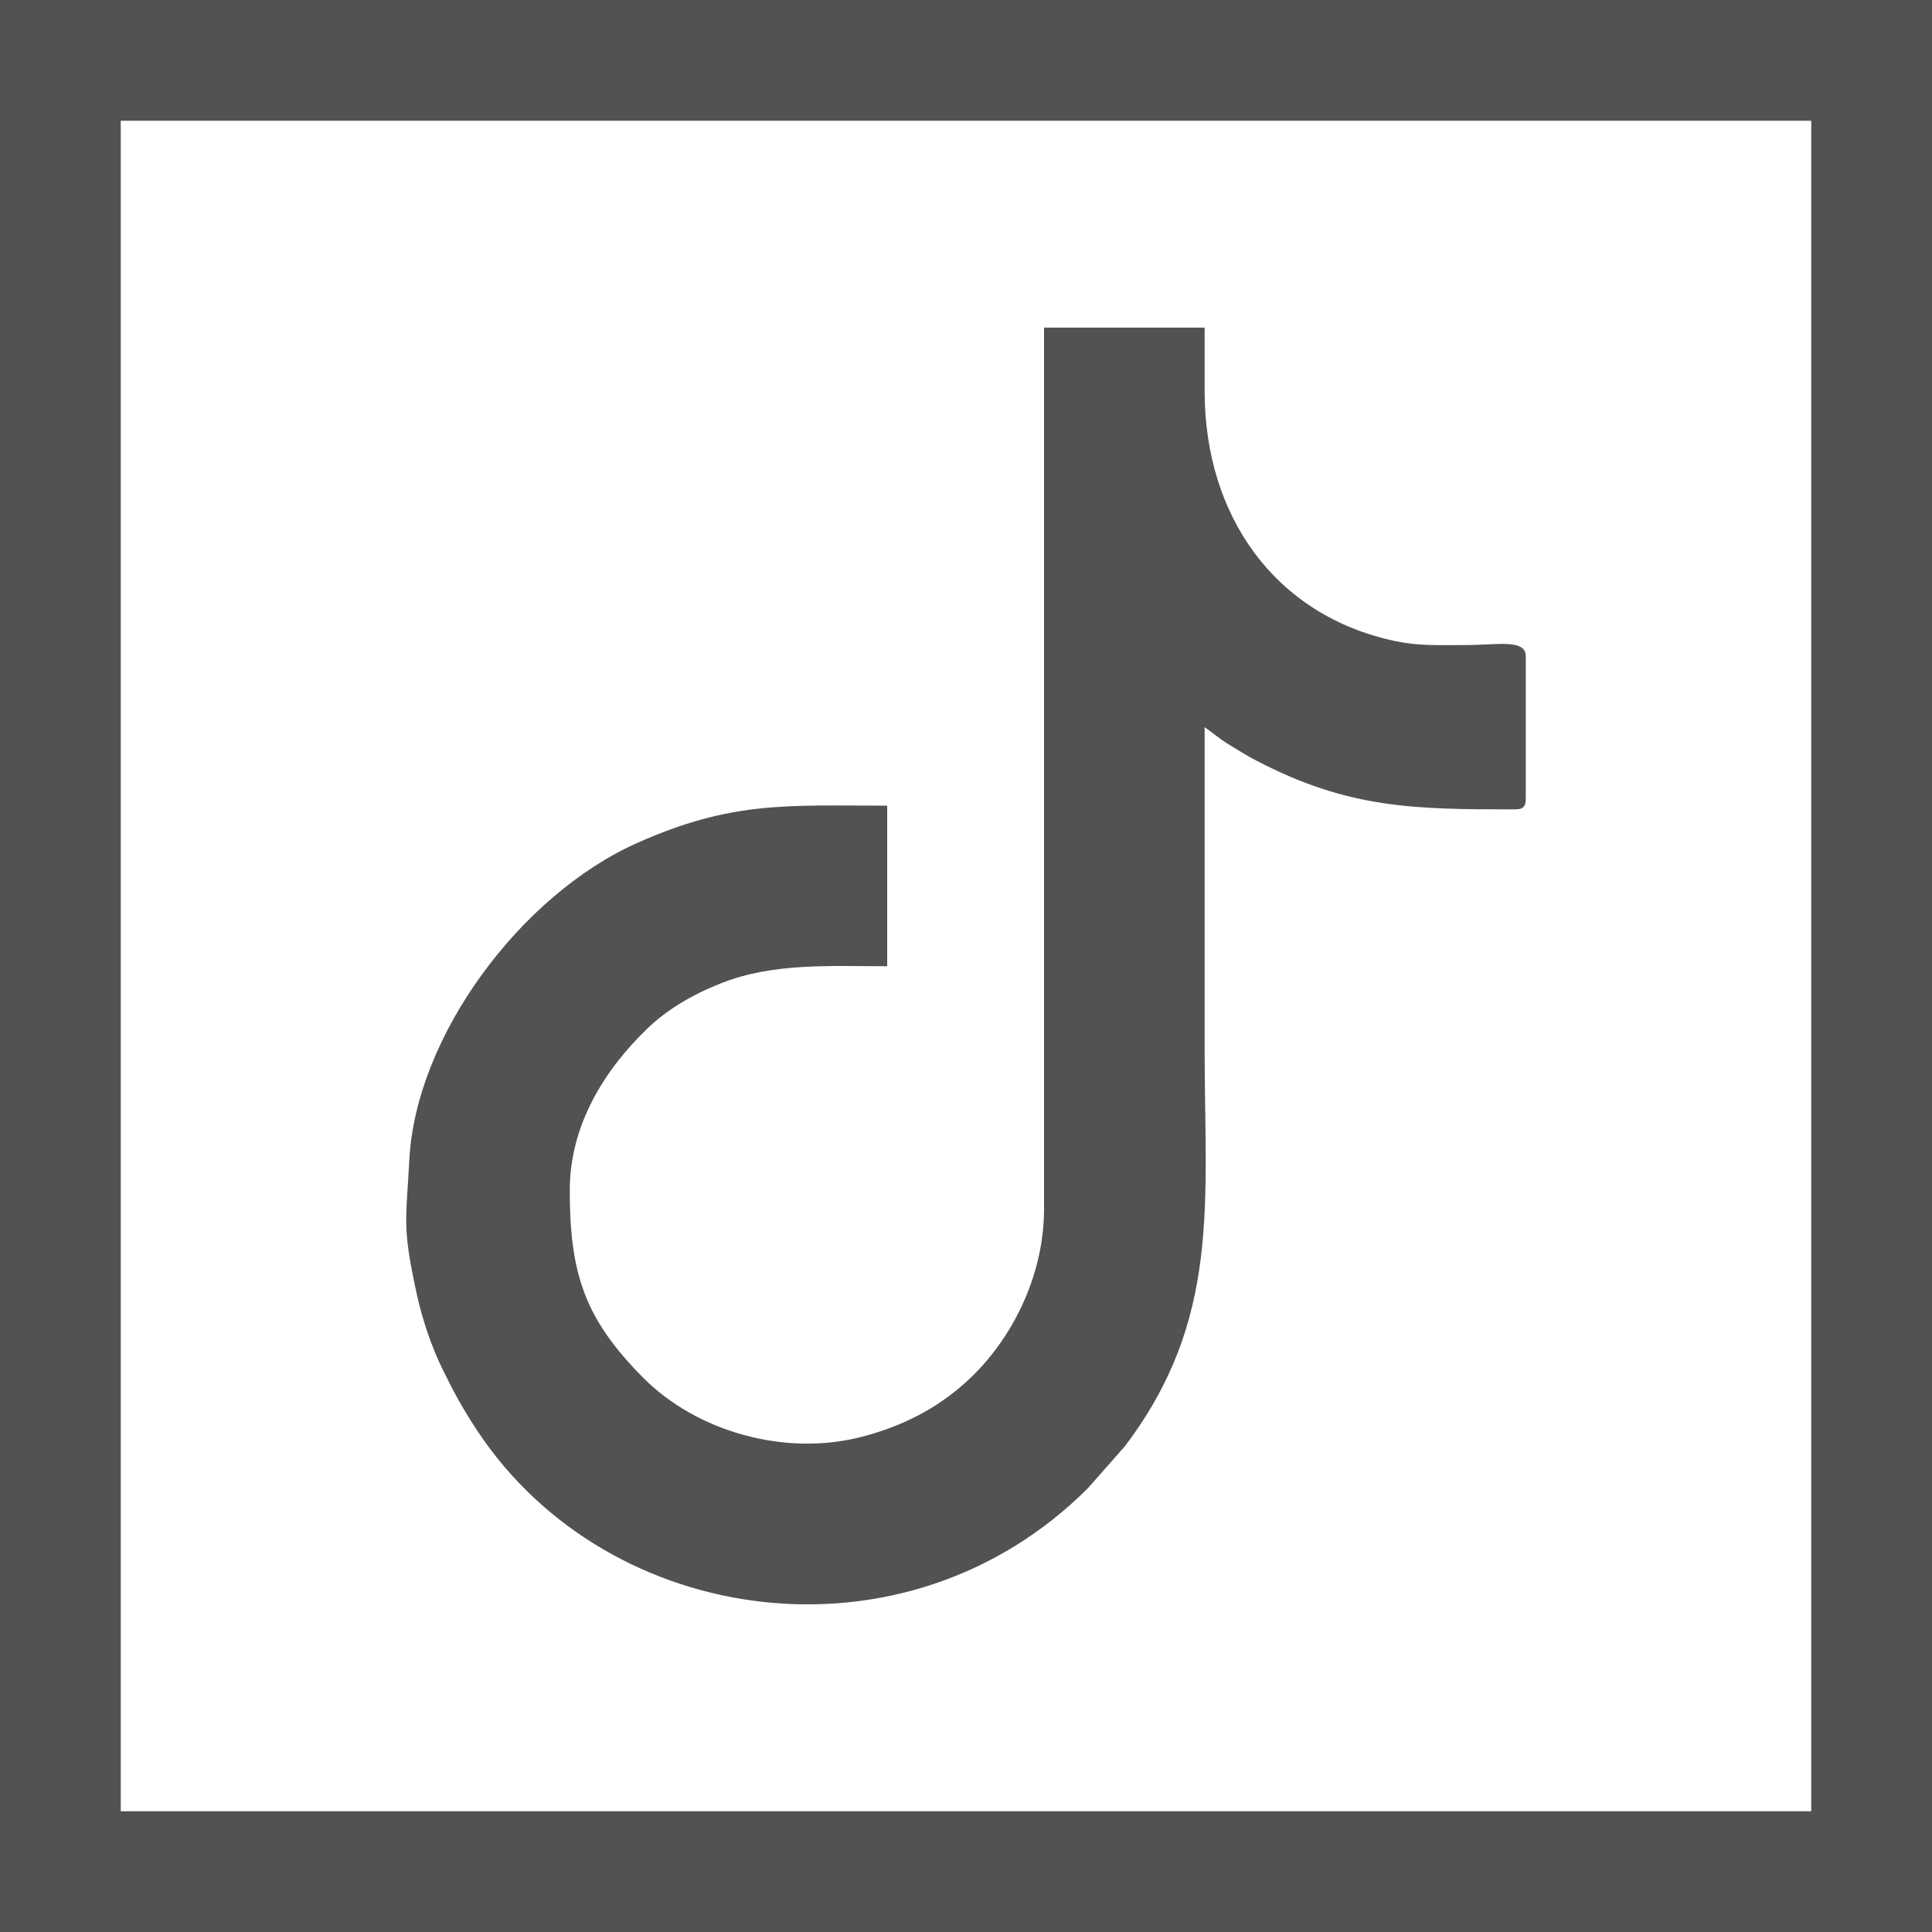 <?xml version="1.0" encoding="UTF-8"?> <svg xmlns="http://www.w3.org/2000/svg" xmlns:xlink="http://www.w3.org/1999/xlink" xmlns:xodm="http://www.corel.com/coreldraw/odm/2003" xml:space="preserve" width="135.467mm" height="135.467mm" version="1.0" style="shape-rendering:geometricPrecision; text-rendering:geometricPrecision; image-rendering:optimizeQuality; fill-rule:evenodd; clip-rule:evenodd" viewBox="0 0 13532.45 13532.45"> <defs> <style type="text/css"> .fil0 {fill:#525252} </style> </defs> <g id="Слой_x0020_1">  <path class="fil0" d="M7312.92 8468.12c0,442.53 -201.96,870.5 -489.7,1158.24 -222.24,222.24 -487.96,360.61 -790.91,438.52 -536.94,138.1 -1152.29,-38.26 -1525.2,-412.75 -410.71,-412.41 -516.24,-729.09 -516.24,-1314.81 0,-457.58 243.51,-843.46 542.24,-1131.87 140.65,-135.8 317.28,-239.33 518.38,-318.65 365.03,-143.99 758.16,-118.95 1162.8,-118.95l0 -1124.78c-702.83,0 -1088.06,-34.56 -1752.32,261.84 -813.98,363.22 -1551.99,1352.58 -1595.3,2223.74 -20.82,418.69 -53.43,452.22 53.39,939.41 40.04,182.61 106.5,374.11 181.05,525.22 83.11,168.49 141.72,277 246.11,433.99 916.38,1378.16 2996.71,1672.69 4273.15,396.24l257.43 -291.88c676.12,-891.1 559.89,-1706.51 559.89,-2788.31 0,-749.86 0,-1499.71 0,-2249.57 59.7,39.98 94.44,75.18 167.78,119.94 74.82,45.66 128.41,79.6 198.08,115.82 644.22,334.92 1102.08,339.71 1805.24,339.71 60.27,0 78.48,-18.21 78.48,-78.47l0 -994c0,-123.6 -203.2,-78.57 -418.53,-78.48 -196.18,0.08 -331.64,7 -495.53,-27.63 -840.12,-177.52 -1335.52,-872.96 -1335.52,-1751.11l0 -444.67 -1124.78 0 0 6173.25z"></path> <path class="fil0" d="M845.78 845.78l11840.9 0 0 11840.9 -11840.9 0 0 -11840.9zm-845.78 12686.68l13532.45 0 0 -13532.45 -13532.45 0 0 13532.45z"></path> </g> </svg> 